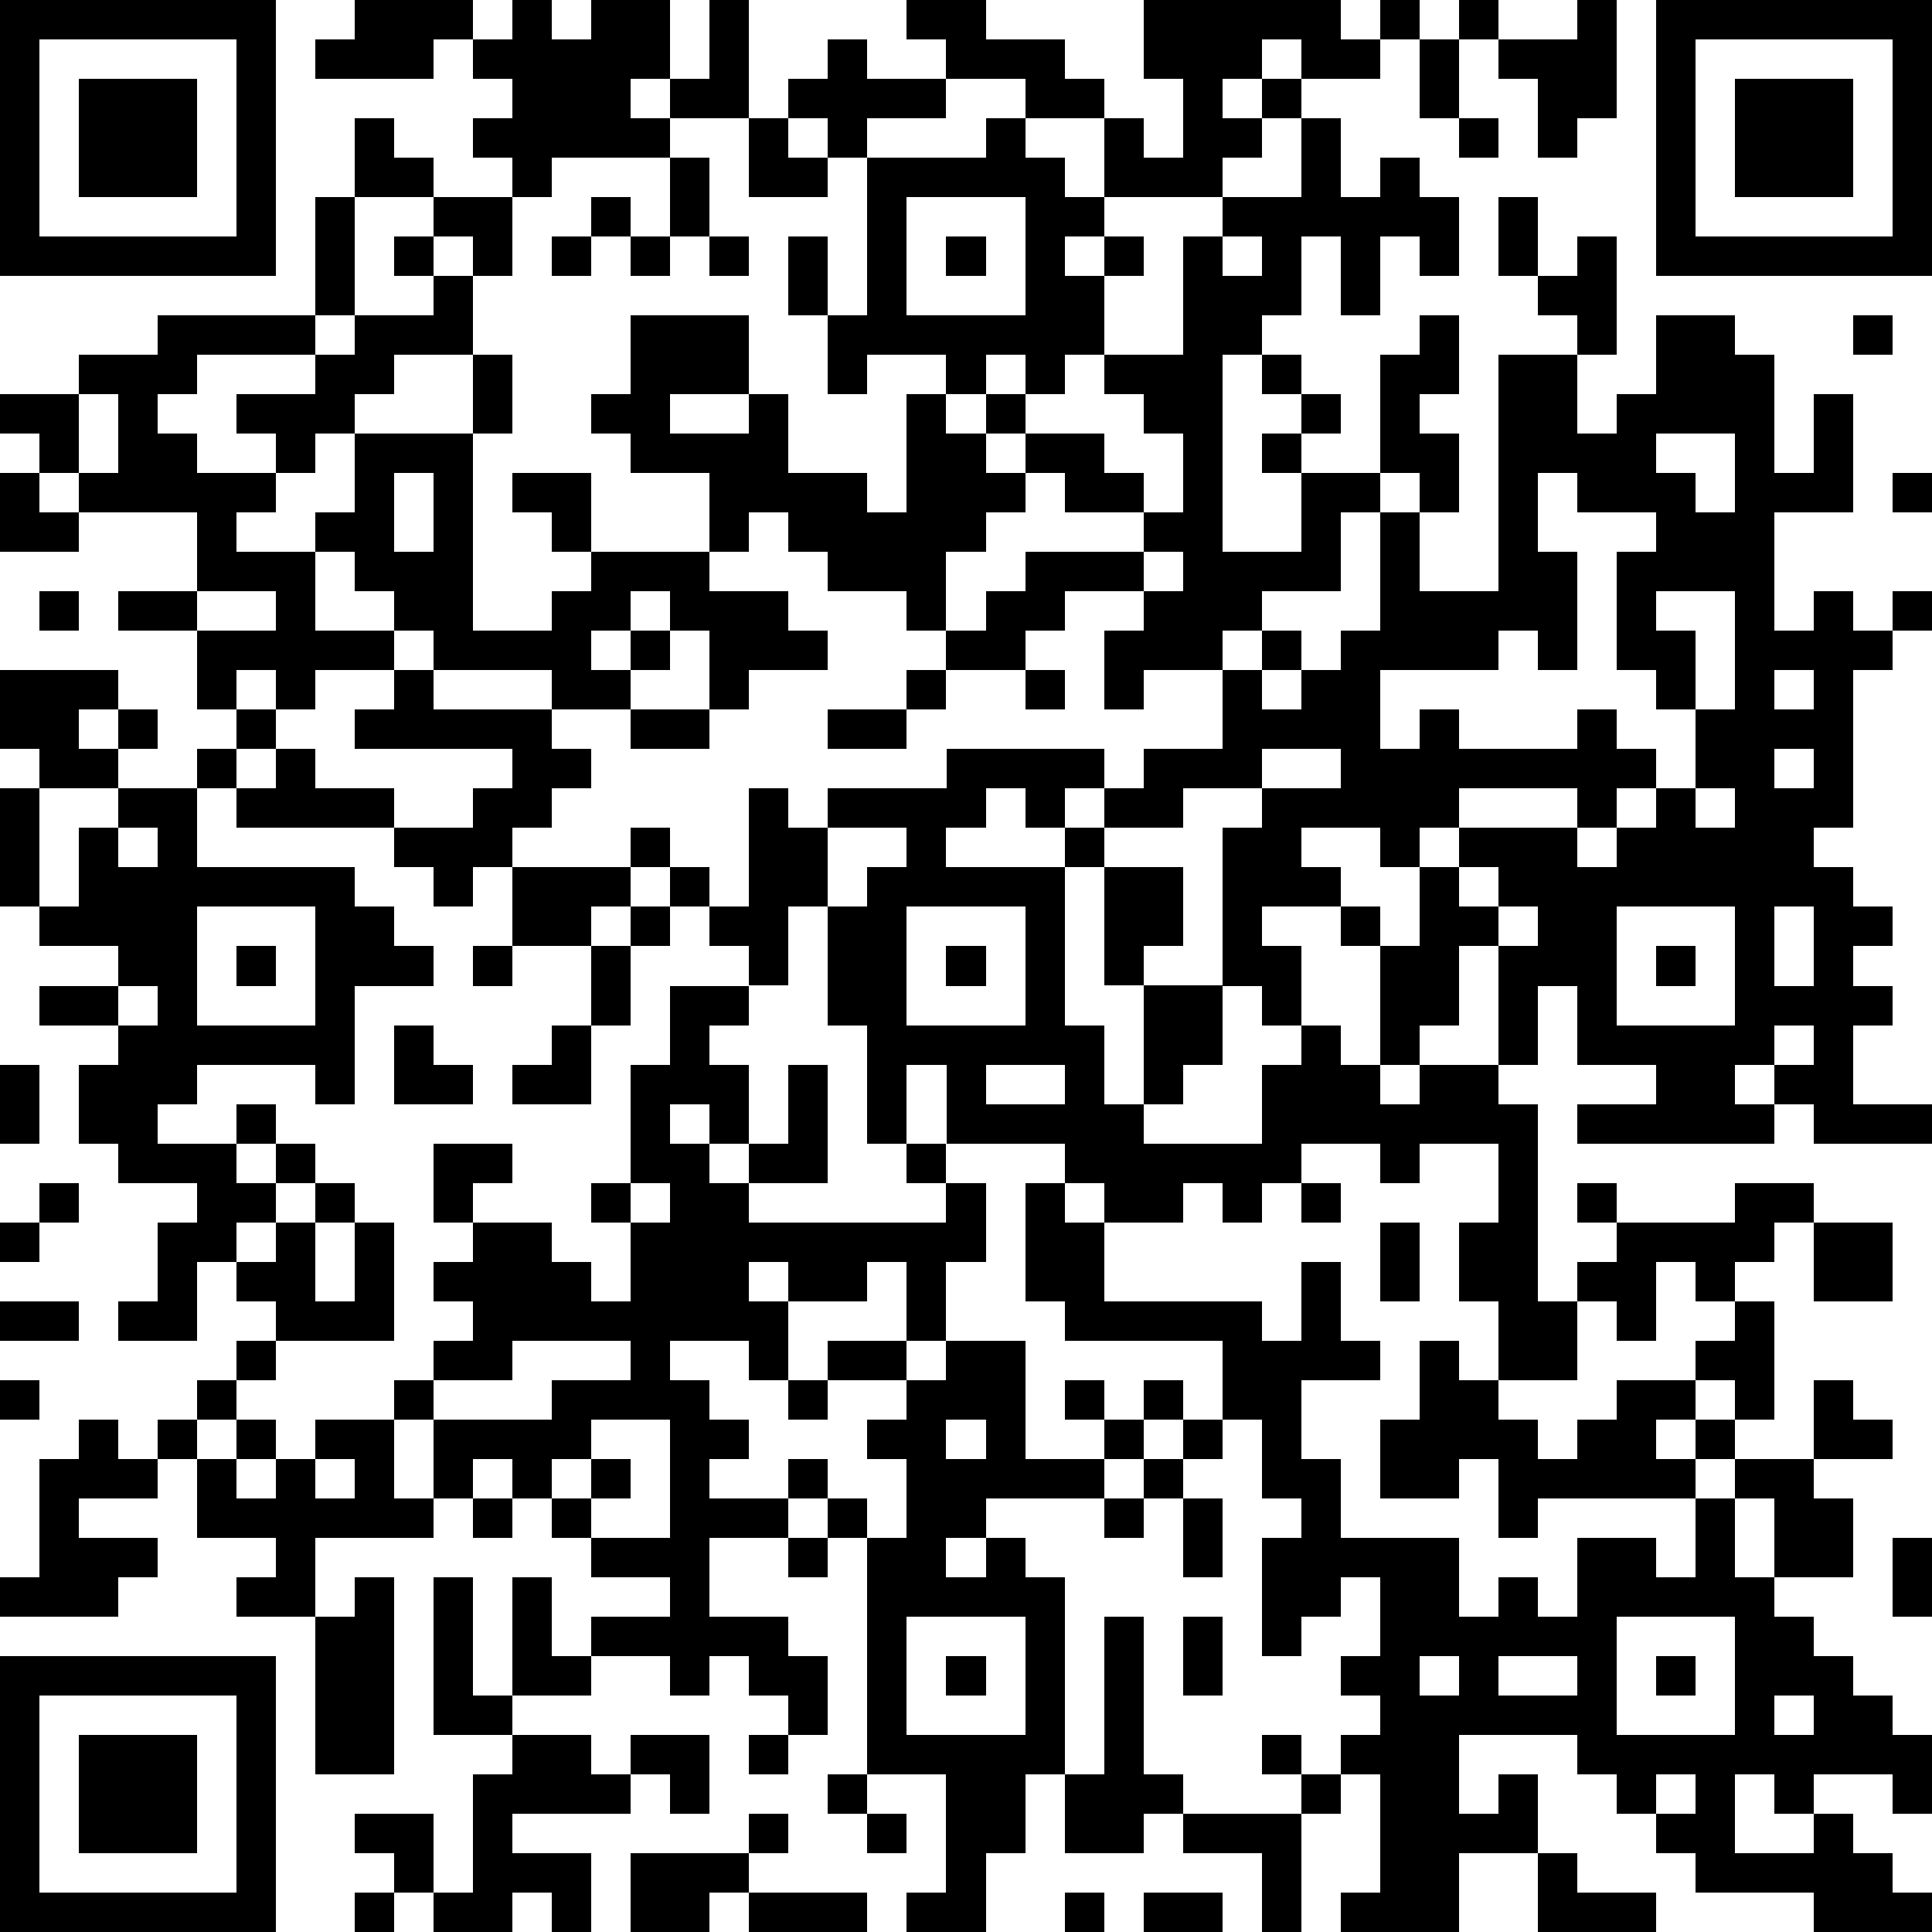 <?xml version="1.0" standalone="yes"?><svg version="1.1" xmlns="http://www.w3.org/2000/svg" xmlns:xlink="http://www.w3.org/1999/xlink" xmlns:ev="http://www.w3.org/2001/xml-events" width="196" height="196" shape-rendering="crispEdges"><path d="M0 0h7v7h-7zM9 0h3v1h-1v1h-3v-1h1zM13 0h1v1h1v-1h2v2h-1v1h1v-1h1v-2h1v3h-2v1h-3v1h-1v-1h-1v-1h1v-1h-1v-1h1zM23 0h2v1h2v1h1v1h-2v-1h-2v-1h-1zM29 0h5v1h1v-1h1v1h-1v1h-2v-1h-1v1h-1v1h1v-1h1v1h-1v1h-1v1h-3v-2h1v1h1v-2h-1zM37 0h1v1h-1zM40 0h1v3h-1v1h-1v-2h-1v-1h2zM42 0h7v7h-7zM1 1v5h5v-5zM21 1h1v1h2v1h-2v1h-1v-1h-1v-1h1zM36 1h1v2h-1zM43 1v5h5v-5zM2 2h3v3h-3zM44 2h3v3h-3zM9 3h1v1h1v1h-2zM19 3h1v1h1v1h-2zM25 3h1v1h1v1h1v1h-1v1h1v-1h1v1h-1v2h-1v1h-1v-1h-1v1h-1v-1h-2v1h-1v-2h-1v-2h1v2h1v-4h3zM33 3h1v2h1v-1h1v1h1v2h-1v-1h-1v2h-1v-2h-1v2h-1v1h-1v5h2v-2h-1v-1h1v-1h-1v-1h1v1h1v1h-1v1h2v-3h1v-1h1v2h-1v1h1v2h-1v-1h-1v1h-1v2h-2v1h-1v1h-2v1h-1v-2h1v-1h-2v1h-1v1h-2v-1h-1v-1h-2v-1h-1v-1h-1v1h-1v-2h-2v-1h-1v-1h1v-2h3v2h-2v1h2v-1h1v2h2v1h1v-3h1v1h1v-1h1v1h-1v1h1v-1h2v1h1v1h-2v-1h-1v1h-1v1h-1v2h1v-1h1v-1h3v-1h1v-2h-1v-1h-1v-1h2v-3h1v-1h2zM37 3h1v1h-1zM17 4h1v2h-1zM8 5h1v3h-1zM11 5h2v2h-1v-1h-1zM15 5h1v1h-1zM23 5v3h3v-3zM38 5h1v2h-1zM10 6h1v1h-1zM14 6h1v1h-1zM16 6h1v1h-1zM18 6h1v1h-1zM24 6h1v1h-1zM31 6v1h1v-1zM40 6h1v3h-1v-1h-1v-1h1zM11 7h1v2h-2v1h-1v1h-1v1h-1v-1h-1v-1h2v-1h-3v1h-1v1h1v1h2v1h-1v1h2v-1h1v-2h3v-2h1v2h-1v5h2v-1h1v-1h-1v-1h-1v-1h2v2h3v1h2v1h1v1h-2v1h-1v-2h-1v-1h-1v1h-1v1h1v-1h1v1h-1v1h-2v-1h-3v-1h-1v-1h-1v-1h-1v2h2v1h-2v1h-1v-1h-1v1h-1v-2h-2v-1h2v-2h-3v-1h-1v-1h-1v-1h2v-1h2v-1h4v1h1v-1h2zM42 8h2v1h1v3h1v-2h1v3h-2v3h1v-1h1v1h1v-1h1v1h-1v1h-1v4h-1v1h1v1h1v1h-1v1h1v1h-1v2h2v1h-3v-1h-1v-1h-1v1h1v1h-5v-1h2v-1h-2v-2h-1v2h-1v-3h-1v2h-1v1h-1v-3h-1v-1h-2v1h1v2h-1v-1h-1v-4h1v-1h-2v1h-2v-1h-1v1h-1v-1h-1v1h-1v1h3v-1h1v1h-1v4h1v2h1v-3h-1v-3h2v2h-1v1h2v2h-1v1h-1v1h3v-2h1v-1h1v1h1v1h1v-1h2v1h1v5h1v-1h1v-1h-1v-1h1v1h3v-1h2v1h-1v1h-1v1h-1v-1h-1v2h-1v-1h-1v2h-2v-2h-1v-2h1v-2h-2v1h-1v-1h-2v1h-1v1h-1v-1h-1v1h-2v-1h-1v-1h-3v-2h-1v2h-1v-3h-1v-3h-1v2h-1v-1h-1v-1h-1v-1h-1v-1h1v1h1v1h1v-3h1v1h1v-1h3v-1h4v1h1v-1h2v-2h1v-1h1v1h-1v1h1v-1h1v-1h1v-3h1v2h2v-6h2v2h1v-1h1zM47 8h1v1h-1zM2 10v2h1v-2zM42 11v1h1v1h1v-2zM0 12h1v1h1v1h-2zM10 12v2h1v-2zM39 12v2h1v3h-1v-1h-1v1h-3v2h1v-1h1v1h3v-1h1v1h1v1h-1v1h-1v-1h-3v1h-1v1h-1v-1h-2v1h1v1h1v1h1v-2h1v-1h3v1h1v-1h1v-1h1v-2h-1v-1h-1v-3h1v-1h-2v-1zM48 12h1v1h-1zM29 14v1h1v-1zM1 15h1v1h-1zM5 15v1h2v-1zM42 15v1h1v2h1v-3zM0 17h3v1h-1v1h1v-1h1v1h-1v1h-2v-1h-1zM10 17h1v1h3v1h1v1h-1v1h-1v1h-1v1h-1v-1h-1v-1h-4v-1h-1v-1h1v-1h1v1h-1v1h1v-1h1v1h2v1h2v-1h1v-1h-4v-1h1zM23 17h1v1h-1zM26 17h1v1h-1zM45 17v1h1v-1zM16 18h2v1h-2zM21 18h2v1h-2zM32 19v1h2v-1zM45 19v1h1v-1zM0 20h1v3h-1zM3 20h2v2h4v1h1v1h1v1h-2v3h-1v-1h-3v1h-1v1h2v-1h1v1h-1v1h1v-1h1v1h-1v1h-1v1h-1v2h-2v-1h1v-2h1v-1h-2v-1h-1v-2h1v-1h-2v-1h2v-1h-2v-1h1v-2h1zM43 20v1h1v-1zM3 21v1h1v-1zM21 21v2h1v-1h1v-1zM13 22h3v1h-1v1h-2zM37 22v1h1v-1zM5 23v3h3v-3zM16 23h1v1h-1zM23 23v3h3v-3zM38 23v1h1v-1zM41 23v3h3v-3zM45 23v2h1v-2zM6 24h1v1h-1zM12 24h1v1h-1zM15 24h1v2h-1zM24 24h1v1h-1zM42 24h1v1h-1zM3 25v1h1v-1zM17 25h2v1h-1v1h1v2h-1v-1h-1v1h1v1h1v-1h1v-2h1v3h-2v1h5v-1h-1v-1h1v1h1v2h-1v2h-1v-2h-1v1h-2v-1h-1v1h1v2h-1v-1h-2v1h1v1h1v1h-1v1h2v-1h1v1h-1v1h-2v2h2v1h1v2h-1v-1h-1v-1h-1v1h-1v-1h-2v-1h2v-1h-2v-1h-1v-1h-1v-1h-1v1h-1v-2h-1v-1h1v-1h1v-1h-1v-1h1v-1h-1v-2h2v1h-1v1h2v1h1v1h1v-2h-1v-1h1v-3h1zM10 26h1v1h1v1h-2zM14 26h1v2h-2v-1h1zM45 26v1h1v-1zM0 27h1v2h-1zM25 27v1h2v-1zM1 30h1v1h-1zM8 30h1v1h-1zM16 30v1h1v-1zM26 30h1v1h1v2h4v1h1v-2h1v2h1v1h-2v2h1v2h3v2h1v-1h1v1h1v-2h2v1h1v-2h-4v1h-1v-2h-1v1h-2v-2h1v-2h1v1h1v1h1v1h1v-1h1v-1h2v-1h1v-1h1v3h-1v-1h-1v1h-1v1h1v-1h1v1h-1v1h1v-1h2v-2h1v1h1v1h-2v1h1v2h-2v-2h-1v2h1v1h1v1h1v1h1v1h1v2h-1v-1h-2v1h-1v-1h-1v2h2v-1h1v1h1v1h1v1h-3v-1h-3v-1h-1v-1h-1v-1h-1v-1h-3v2h1v-1h1v2h-2v2h-3v-1h1v-3h-1v-1h1v-1h-1v-1h1v-2h-1v1h-1v1h-1v-3h1v-1h-1v-2h-1v-2h-4v-1h-1zM33 30h1v1h-1zM0 31h1v1h-1zM7 31h1v2h1v-2h1v3h-3v-1h-1v-1h1zM35 31h1v2h-1zM46 31h2v2h-2zM0 33h2v1h-2zM6 34h1v1h-1zM13 34v1h-2v1h3v-1h2v-1zM21 34h2v1h-2zM24 34h2v3h2v-1h-1v-1h1v1h1v-1h1v1h-1v1h-1v1h-3v1h-1v1h1v-1h1v1h1v5h-1v2h-1v2h-2v-1h1v-3h-2v-6h-1v-1h1v1h1v-2h-1v-1h1v-1h1zM0 35h1v1h-1zM5 35h1v1h-1zM20 35h1v1h-1zM2 36h1v1h1v-1h1v1h-1v1h-2v1h2v1h-1v1h-3v-1h1v-3h1zM6 36h1v1h-1zM8 36h2v2h1v1h-3v2h-2v-1h1v-1h-2v-2h1v1h1v-1h1zM15 36v1h-1v1h1v-1h1v1h-1v1h2v-3zM24 36v1h1v-1zM30 36h1v1h-1zM8 37v1h1v-1zM29 37h1v1h-1zM12 38h1v1h-1zM28 38h1v1h-1zM30 38h1v2h-1zM20 39h1v1h-1zM48 39h1v2h-1zM9 40h1v5h-2v-4h1zM11 40h1v3h1v-3h1v2h1v1h-2v1h-2zM23 41v3h3v-3zM28 41h1v4h1v1h-1v1h-2v-2h1zM30 41h1v2h-1zM41 41v3h3v-3zM0 42h7v7h-7zM24 42h1v1h-1zM36 42v1h1v-1zM38 42v1h2v-1zM42 42h1v1h-1zM1 43v5h5v-5zM45 43v1h1v-1zM2 44h3v3h-3zM13 44h2v1h1v-1h2v2h-1v-1h-1v1h-3v1h2v2h-1v-1h-1v1h-2v-1h-1v-1h-1v-1h2v2h1v-3h1zM19 44h1v1h-1zM32 44h1v1h-1zM21 45h1v1h-1zM33 45h1v1h-1zM42 45v1h1v-1zM19 46h1v1h-1zM22 46h1v1h-1zM30 46h3v3h-1v-2h-2zM16 47h3v1h-1v1h-2zM39 47h1v1h2v1h-3zM9 48h1v1h-1zM19 48h3v1h-3zM27 48h1v1h-1zM29 48h2v1h-2z" style="fill:#000" transform="translate(0,0) scale(4)"/></svg>